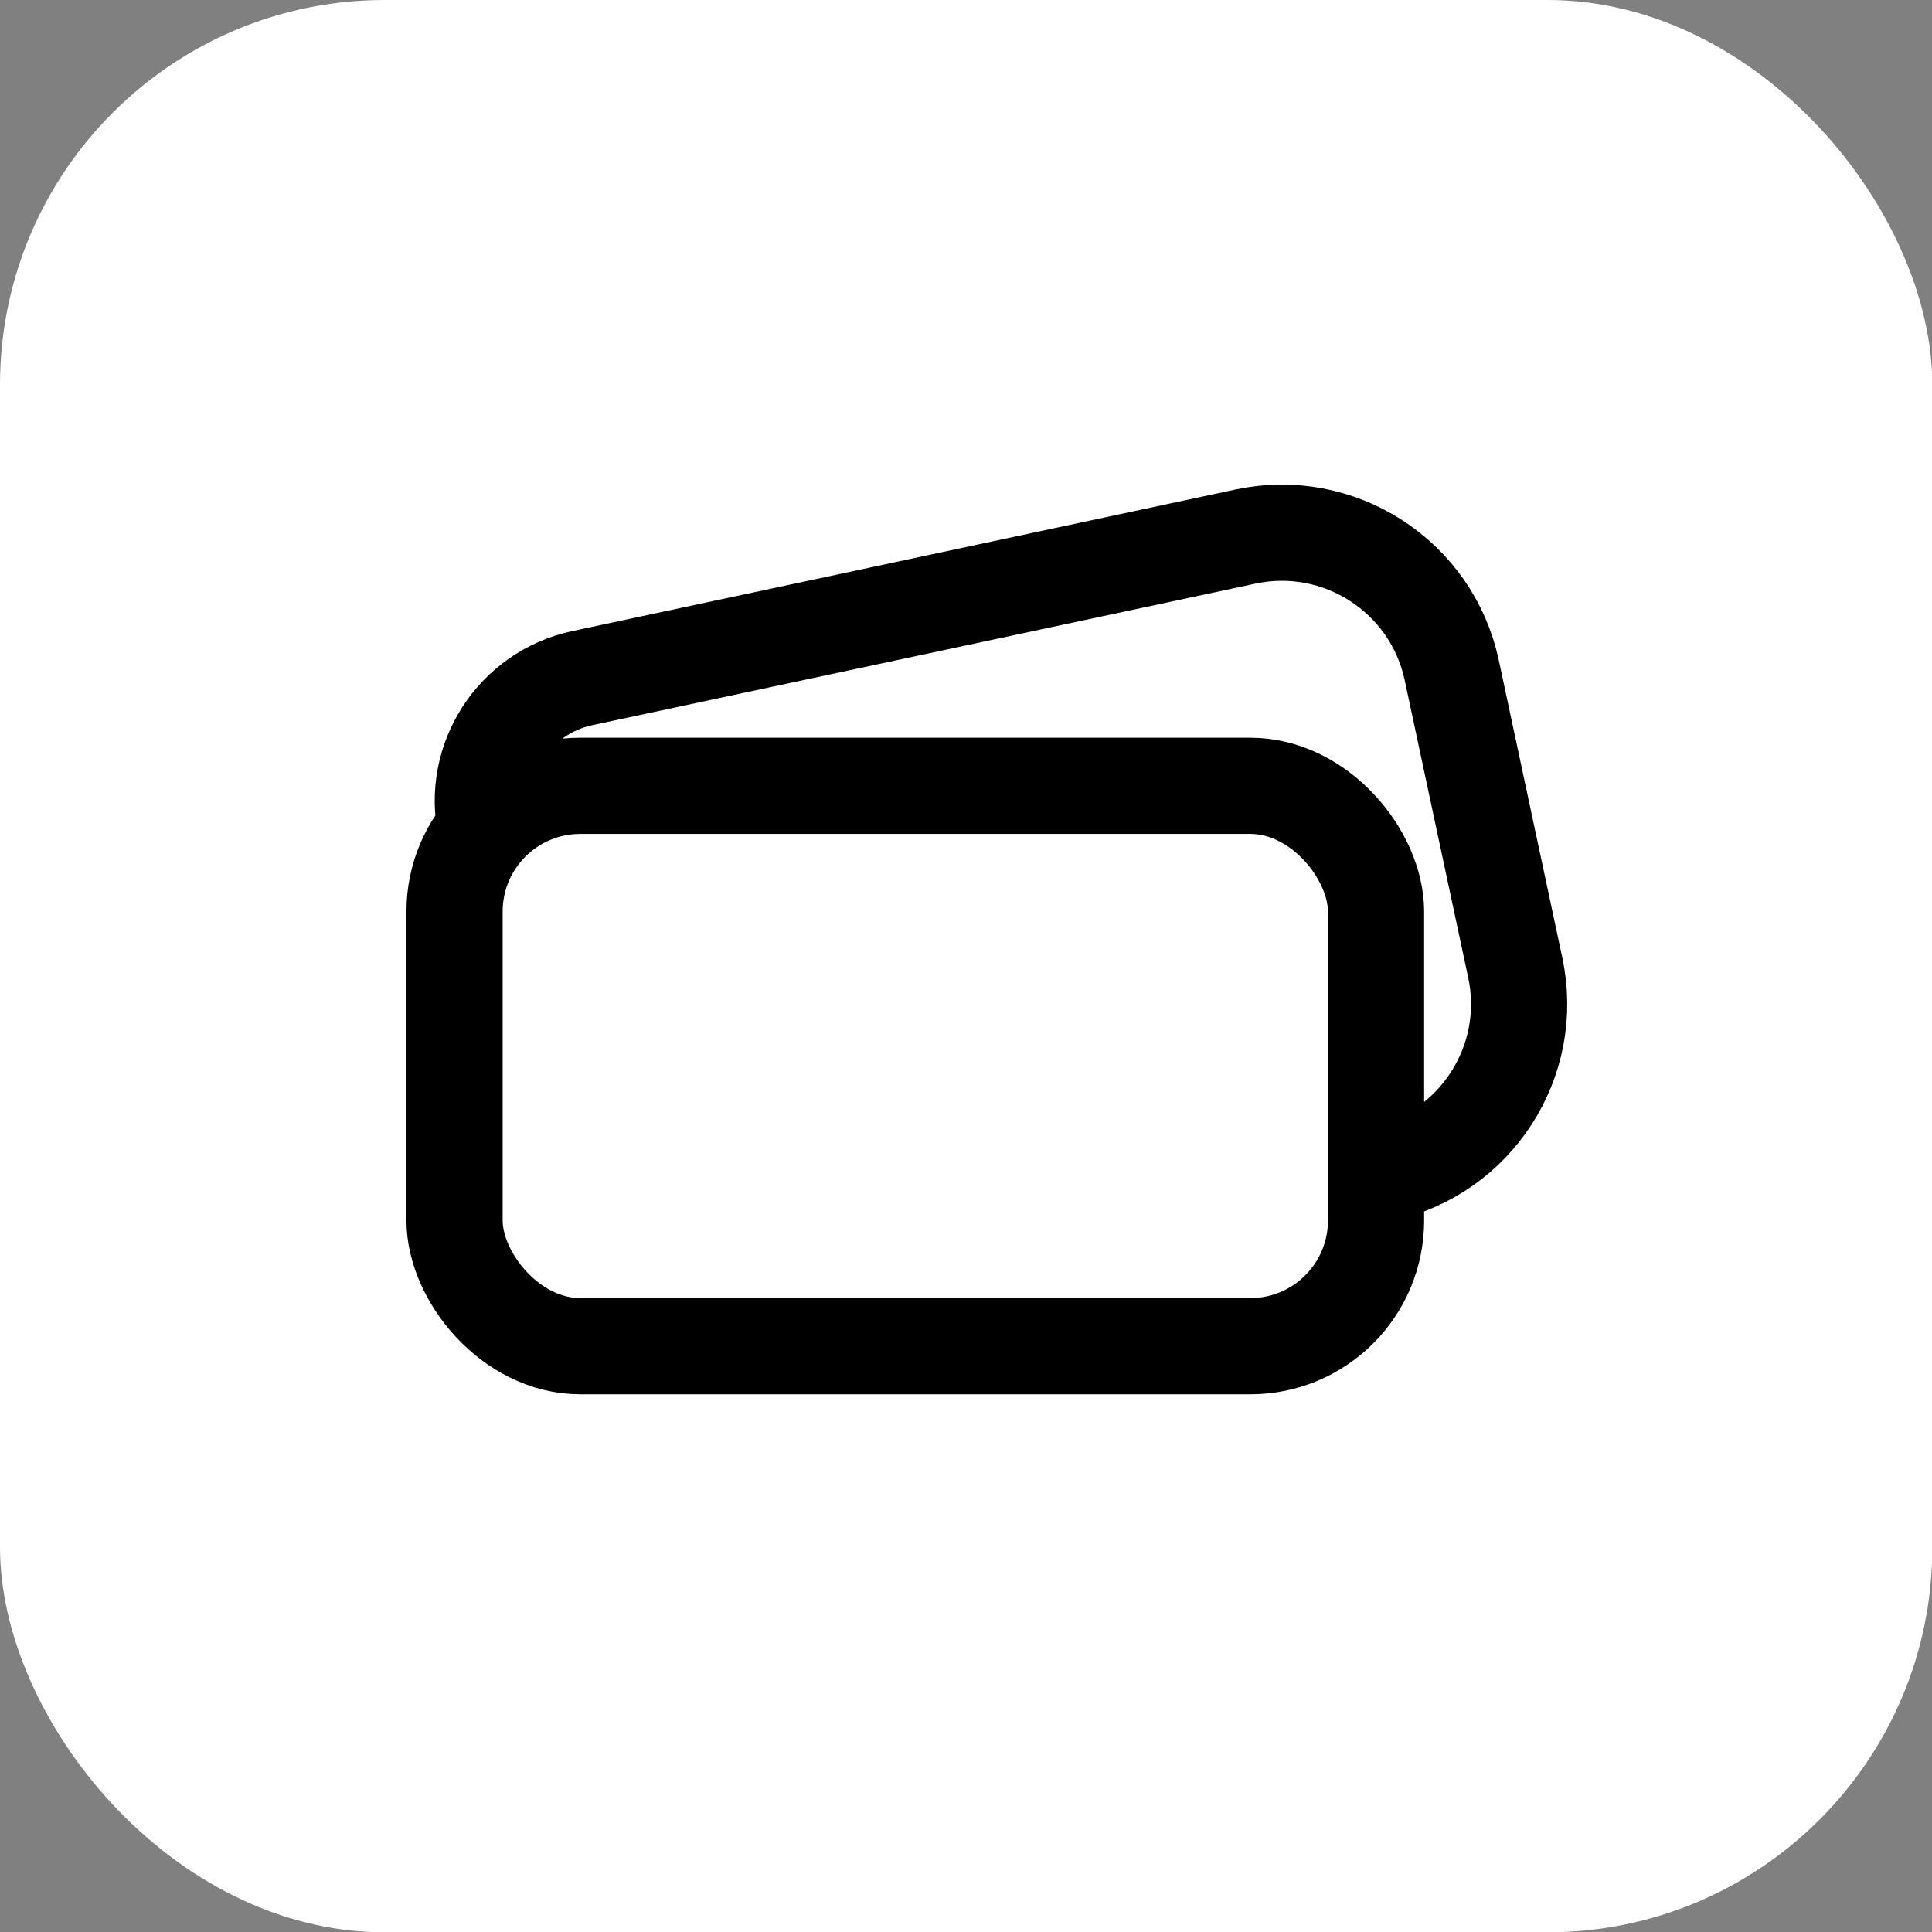 <svg xmlns="http://www.w3.org/2000/svg" width="43" height="43" viewBox="0 0 43 43" fill="none"><rect x="0" y="0" width="43" height="43" fill="#808080" stroke="none"/><rect width="43.007" height="43.007" rx="8.565" fill="white"></rect><path d="M30.372 26.209L30.75 26.128C32.839 25.682 34.171 23.627 33.725 21.538L32.311 14.916C31.865 12.828 29.81 11.496 27.721 11.942L12.959 15.093C11.449 15.416 10.486 16.901 10.808 18.412V18.412" stroke="black" stroke-width="2.141"></path><rect x="10.117" y="17.49" width="20.509" height="12.472" rx="2.797" stroke="black" stroke-width="2.141"></rect></svg>